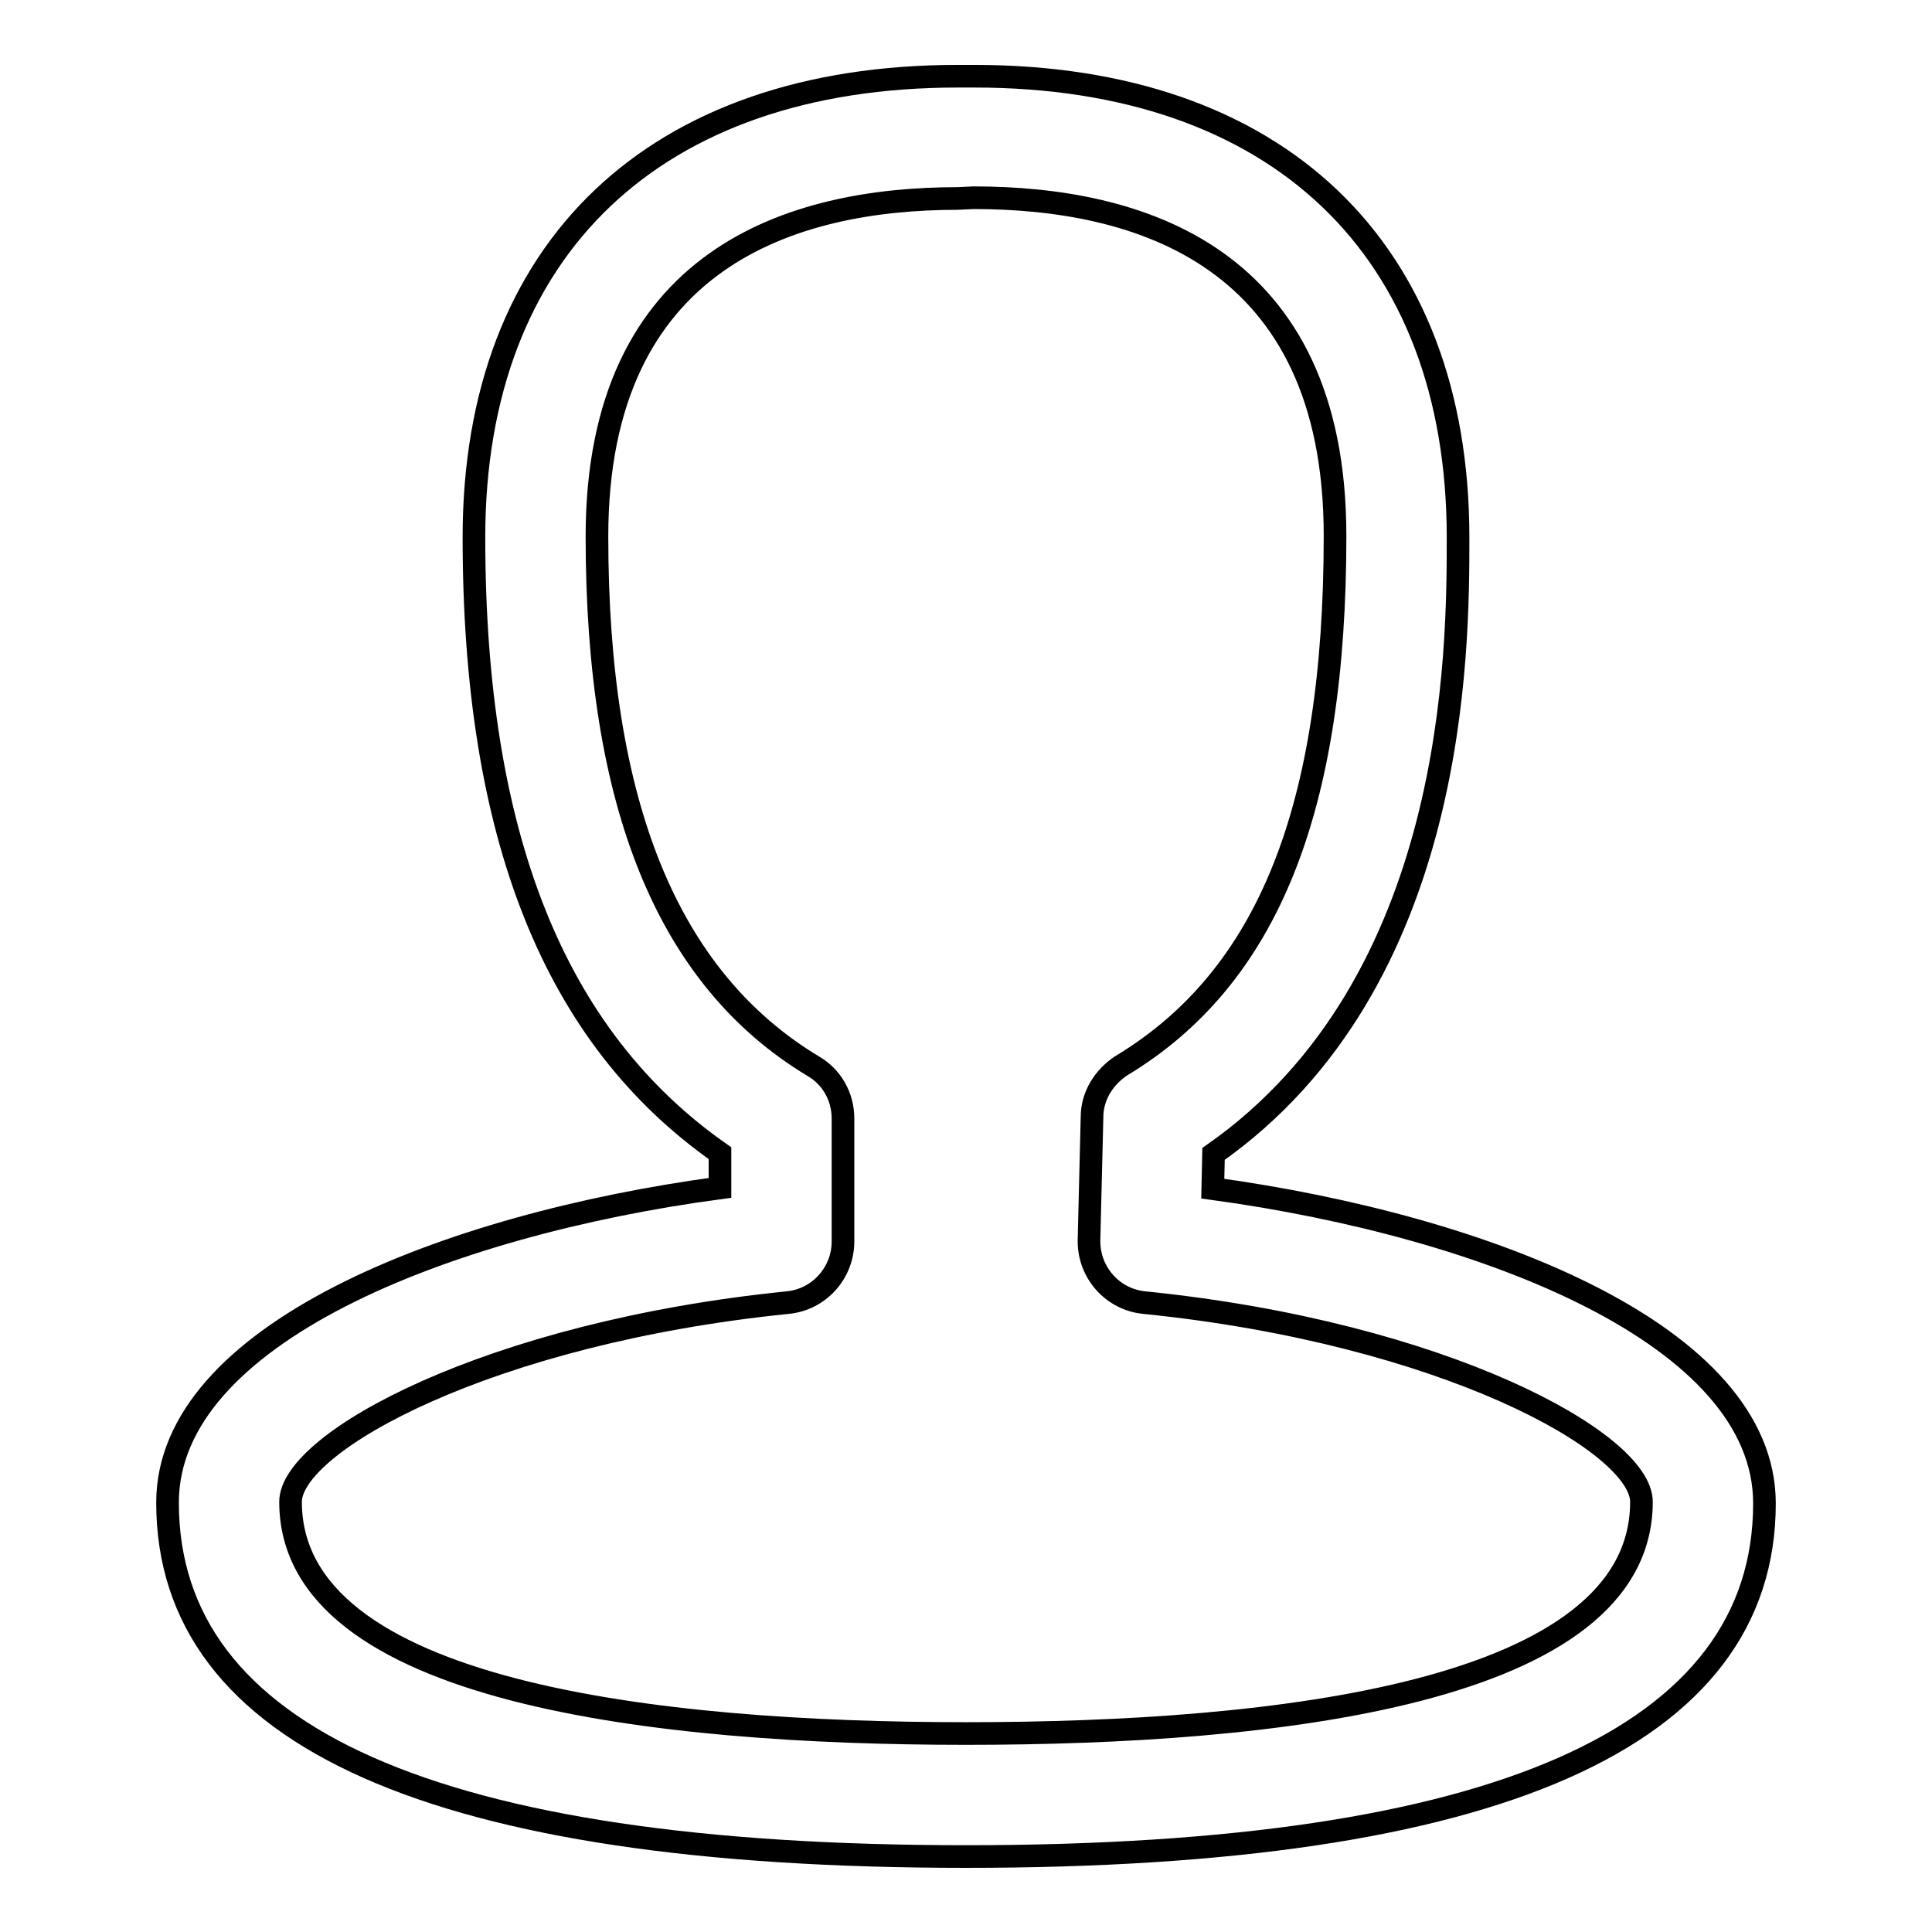 <?xml version="1.0" encoding="utf-8"?>
<!-- Svg Vector Icons : http://www.onlinewebfonts.com/icon -->
<!DOCTYPE svg PUBLIC "-//W3C//DTD SVG 1.1//EN" "http://www.w3.org/Graphics/SVG/1.1/DTD/svg11.dtd">
<svg version="1.1" xmlns="http://www.w3.org/2000/svg" xmlns:xlink="http://www.w3.org/1999/xlink" x="0px" y="0px" viewBox="0 0 256 256" enable-background="new 0 0 256 256" xml:space="preserve">
<g> <path stroke-width="3" fill-opacity="0" stroke="#000000"  d="M128,246c-70.2,0-105.8-15.8-105.8-46.9c0-22.2,36.7-36.8,73.2-41.7v-4.6c-22-15.4-32.6-42.1-32.6-81.6 c0-38.3,24-61.1,64.1-61.1h2.2c40.2,0,64.1,22.9,64.1,61.1c0,14.9,0,59-32.4,81.7l-0.1,4.6c36.5,5,73.1,19.5,73.1,41.7 C233.8,230.2,198.2,246,128,246L128,246z M126.9,26.3c-21.8,0-47.8,7.8-47.8,44.8c0,35.6,9.4,58.6,28.7,70.2c2.4,1.4,3.9,4,3.9,6.9 c0,0,0,0,0,0v16.3c0,4.2-3.2,7.7-7.3,8.1c-39.6,4-65.9,18.5-65.9,26.4c0,25.3,48.7,30.7,89.5,30.7c40.9,0,89.5-5.3,89.5-30.7 c0-7.9-26.3-22.4-65.9-26.4c-4.1-0.4-7.3-3.9-7.3-8.1c0-0.1,0-0.1,0-0.2l0.4-16.3c0-2.8,1.6-5.3,3.9-6.8 c19.4-11.7,28.3-34,28.3-70.2c0-37.1-26-44.8-47.9-44.8L126.9,26.3L126.9,26.3z"/></g>
</svg>